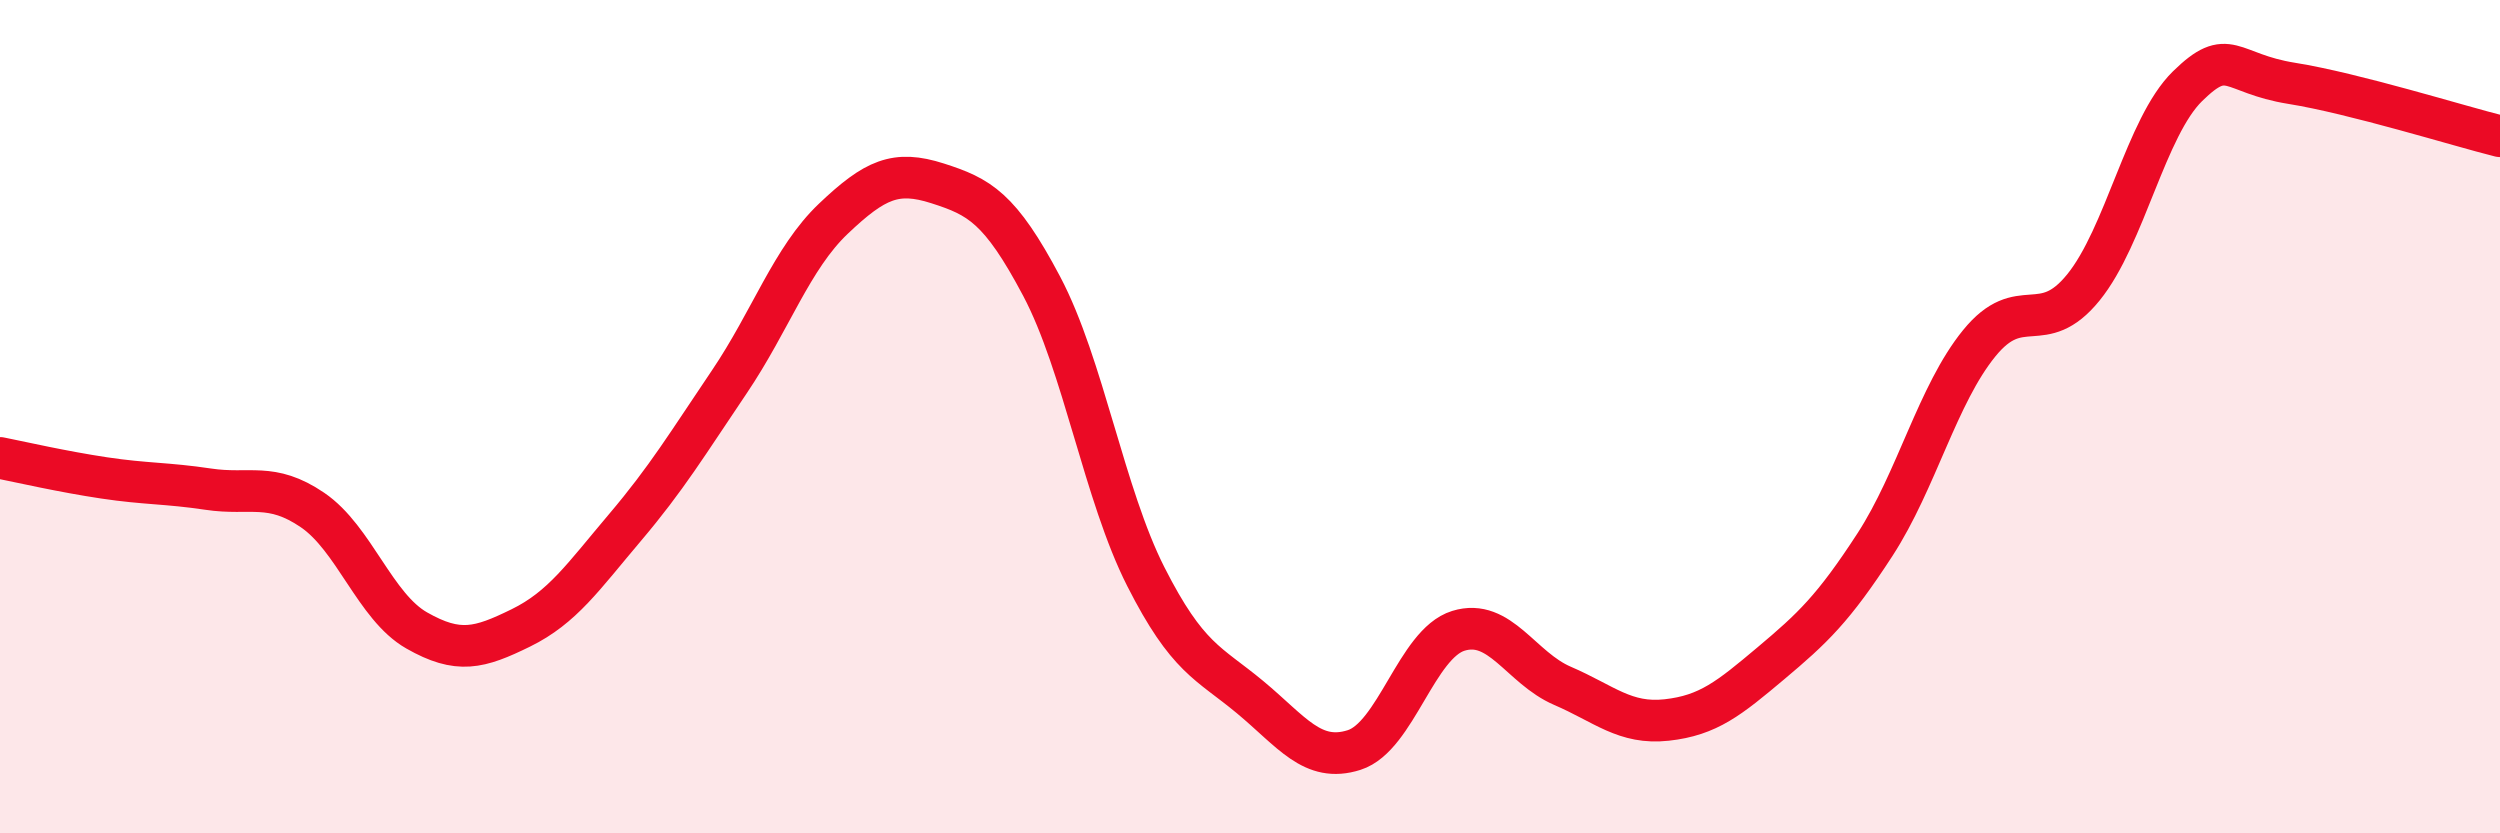 
    <svg width="60" height="20" viewBox="0 0 60 20" xmlns="http://www.w3.org/2000/svg">
      <path
        d="M 0,10.99 C 0.5,11.09 1.5,11.32 2.5,11.47 C 3.5,11.62 4,11.59 5,11.74 C 6,11.89 6.5,11.56 7.5,12.24 C 8.5,12.92 9,14.56 10,15.13 C 11,15.7 11.5,15.56 12.5,15.07 C 13.5,14.58 14,13.84 15,12.66 C 16,11.48 16.5,10.65 17.5,9.17 C 18.5,7.69 19,6.2 20,5.25 C 21,4.3 21.5,4.08 22.5,4.4 C 23.5,4.72 24,4.98 25,6.87 C 26,8.76 26.5,11.87 27.5,13.84 C 28.5,15.81 29,15.9 30,16.73 C 31,17.56 31.5,18.32 32.5,18 C 33.5,17.68 34,15.45 35,15.14 C 36,14.83 36.5,16.03 37.5,16.46 C 38.5,16.89 39,17.39 40,17.28 C 41,17.17 41.5,16.76 42.5,15.92 C 43.5,15.08 44,14.61 45,13.07 C 46,11.53 46.5,9.47 47.5,8.24 C 48.5,7.01 49,8.13 50,6.9 C 51,5.67 51.5,3.05 52.5,2.07 C 53.5,1.09 53.5,1.76 55,2 C 56.5,2.24 59,3.02 60,3.27L60 20L0 20Z"
        fill="#EB0A25"
        opacity="0.1"
        stroke-linecap="round"
        stroke-linejoin="round"
      />
      <path
        d="M 0,10.99 C 0.5,11.09 1.5,11.32 2.5,11.47 C 3.5,11.62 4,11.59 5,11.74 C 6,11.89 6.5,11.56 7.5,12.24 C 8.5,12.92 9,14.56 10,15.13 C 11,15.7 11.5,15.56 12.5,15.07 C 13.5,14.58 14,13.84 15,12.66 C 16,11.48 16.5,10.65 17.5,9.17 C 18.5,7.69 19,6.2 20,5.25 C 21,4.3 21.5,4.08 22.5,4.4 C 23.5,4.72 24,4.98 25,6.87 C 26,8.76 26.5,11.87 27.5,13.84 C 28.5,15.81 29,15.9 30,16.73 C 31,17.56 31.5,18.32 32.5,18 C 33.5,17.68 34,15.45 35,15.14 C 36,14.83 36.5,16.03 37.5,16.46 C 38.5,16.89 39,17.39 40,17.28 C 41,17.17 41.5,16.76 42.5,15.92 C 43.5,15.08 44,14.61 45,13.07 C 46,11.53 46.5,9.47 47.5,8.24 C 48.5,7.01 49,8.13 50,6.9 C 51,5.67 51.5,3.05 52.5,2.07 C 53.5,1.09 53.5,1.76 55,2 C 56.5,2.24 59,3.02 60,3.27"
        stroke="#EB0A25"
        stroke-width="1"
        fill="none"
        stroke-linecap="round"
        stroke-linejoin="round"
      />
    </svg>
  